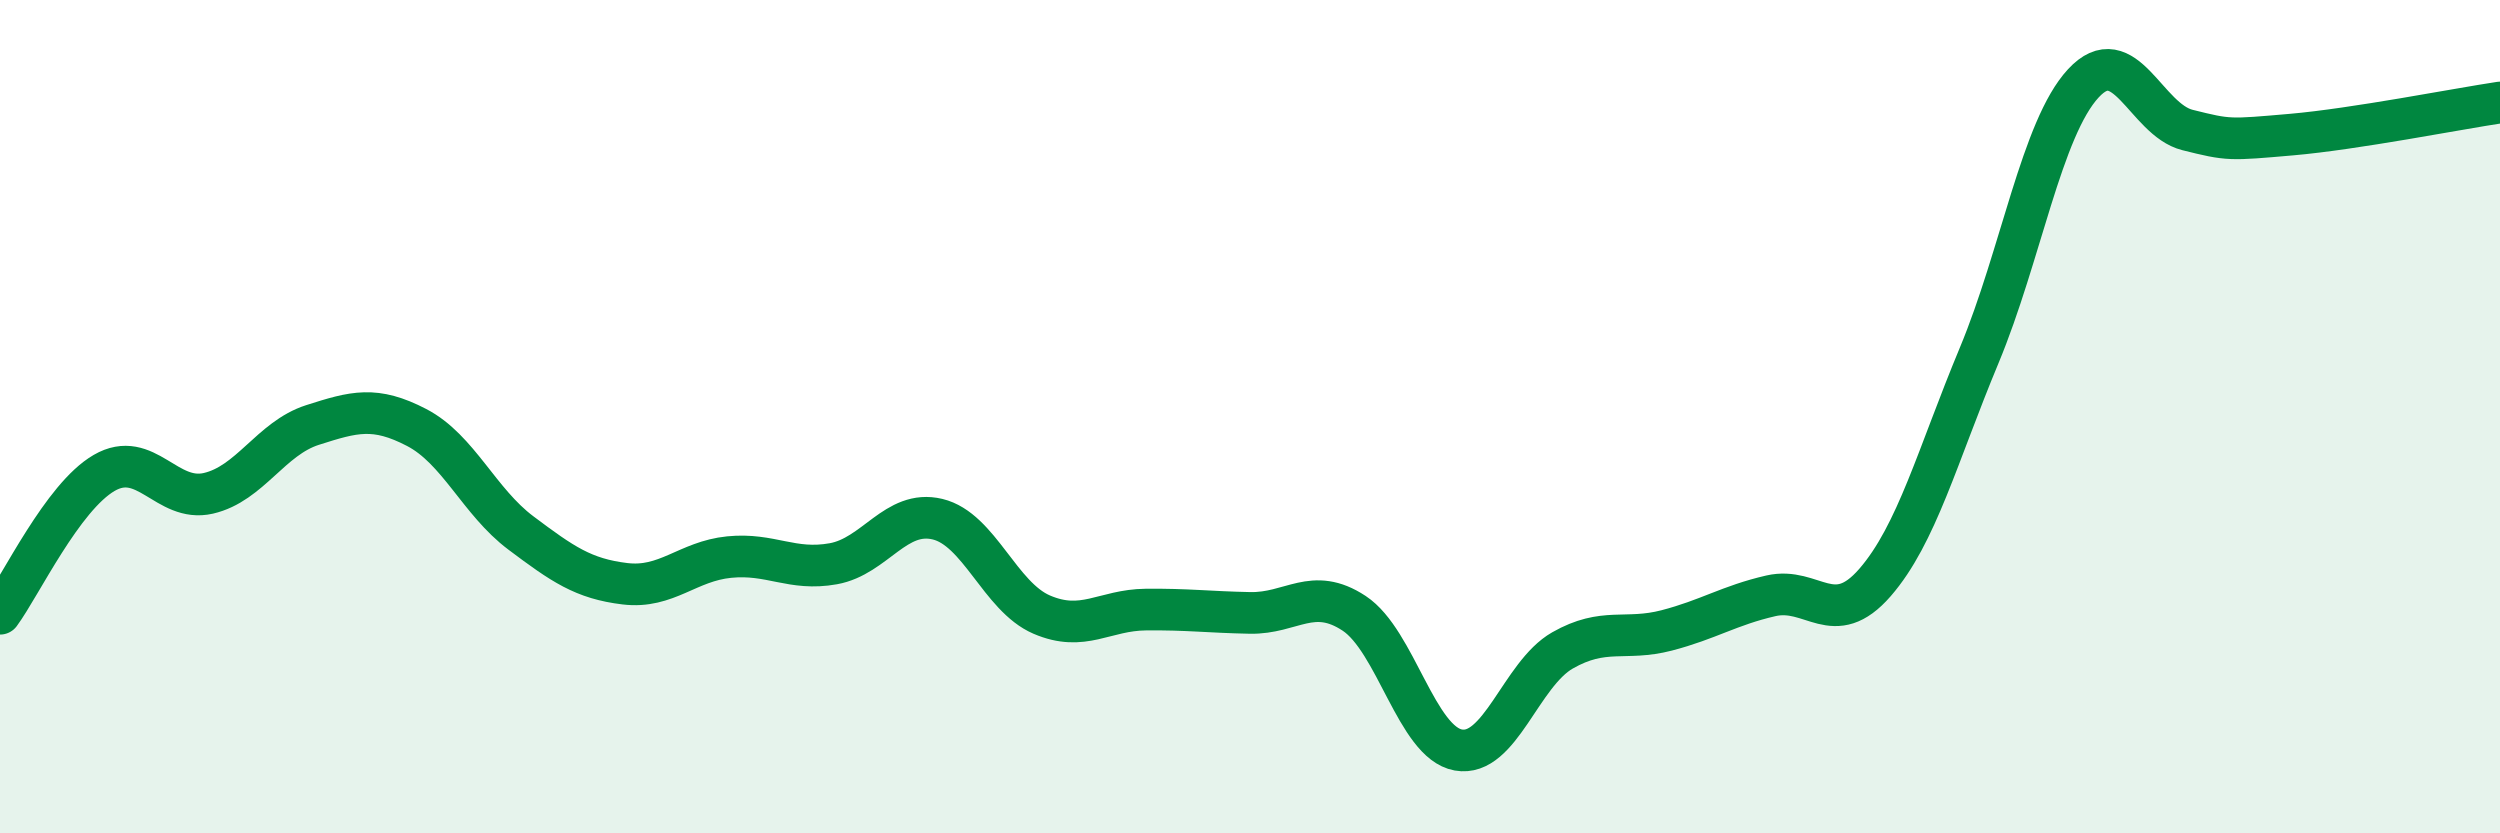 
    <svg width="60" height="20" viewBox="0 0 60 20" xmlns="http://www.w3.org/2000/svg">
      <path
        d="M 0,14.73 C 0.5,14.05 1.5,11.93 2.5,11.35 C 3.5,10.77 4,12.07 5,11.84 C 6,11.61 6.5,10.52 7.5,10.2 C 8.5,9.88 9,9.74 10,10.26 C 11,10.78 11.5,12.04 12.5,12.79 C 13.5,13.54 14,13.89 15,14.01 C 16,14.13 16.5,13.47 17.5,13.37 C 18.5,13.27 19,13.71 20,13.53 C 21,13.35 21.5,12.22 22.5,12.46 C 23.5,12.7 24,14.32 25,14.75 C 26,15.18 26.5,14.64 27.5,14.63 C 28.5,14.62 29,14.69 30,14.71 C 31,14.73 31.5,14.06 32.5,14.72 C 33.5,15.38 34,17.82 35,18 C 36,18.18 36.5,16.18 37.5,15.61 C 38.5,15.04 39,15.39 40,15.13 C 41,14.87 41.5,14.53 42.5,14.3 C 43.5,14.07 44,15.13 45,13.98 C 46,12.83 46.5,10.93 47.5,8.53 C 48.5,6.13 49,3.08 50,2 C 51,0.92 51.5,2.87 52.5,3.12 C 53.5,3.37 53.5,3.36 55,3.23 C 56.5,3.1 59,2.61 60,2.46L60 20L0 20Z"
        fill="#008740"
        opacity="0.1"
        stroke-linecap="round"
        stroke-linejoin="round"
      />
      <path
        d="M 0,14.73 C 0.5,14.05 1.5,11.93 2.5,11.35 C 3.5,10.77 4,12.07 5,11.84 C 6,11.61 6.5,10.52 7.5,10.2 C 8.5,9.88 9,9.74 10,10.26 C 11,10.78 11.5,12.04 12.5,12.79 C 13.5,13.54 14,13.89 15,14.01 C 16,14.13 16.5,13.47 17.5,13.37 C 18.5,13.27 19,13.71 20,13.53 C 21,13.35 21.5,12.22 22.5,12.46 C 23.5,12.7 24,14.32 25,14.75 C 26,15.18 26.5,14.64 27.5,14.63 C 28.5,14.62 29,14.69 30,14.71 C 31,14.73 31.5,14.06 32.5,14.72 C 33.5,15.38 34,17.82 35,18 C 36,18.18 36.5,16.18 37.5,15.61 C 38.5,15.04 39,15.39 40,15.13 C 41,14.87 41.5,14.53 42.5,14.3 C 43.5,14.07 44,15.13 45,13.98 C 46,12.83 46.5,10.93 47.5,8.53 C 48.5,6.13 49,3.08 50,2 C 51,0.92 51.5,2.87 52.5,3.12 C 53.5,3.37 53.5,3.36 55,3.23 C 56.5,3.1 59,2.61 60,2.46"
        stroke="#008740"
        stroke-width="1"
        fill="none"
        stroke-linecap="round"
        stroke-linejoin="round"
      />
    </svg>
  